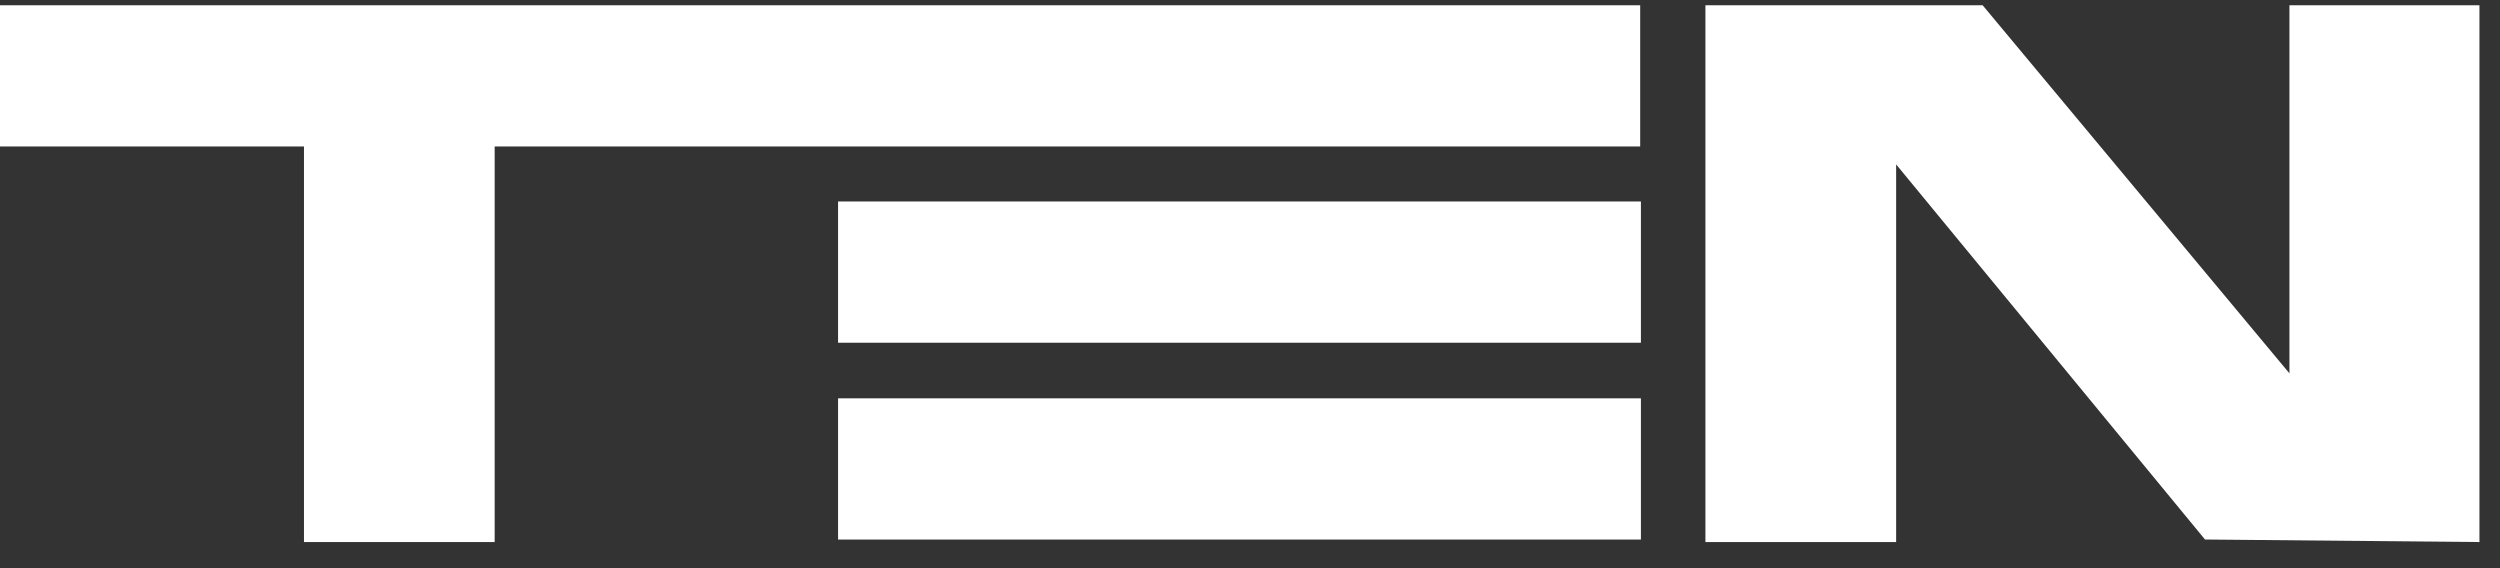 <?xml version="1.0" encoding="UTF-8"?> <svg xmlns="http://www.w3.org/2000/svg" width="66" height="15" viewBox="0 0 66 15" fill="none"><rect x="0" y="0" width="66" height="15" fill="#333333" stroke="none"/> <path d="M43.32 5.319H22.125V9.048H43.32V5.319Z" fill="white"></path> <path d="M43.32 10.516H22.125V14.244H43.32V10.516Z" fill="white"></path> <path fill-rule="evenodd" clip-rule="evenodd" d="M43.301 0.139H0V3.867H8.025V14.31H13.059V3.867H43.301V0.139Z" fill="white"></path> <path fill-rule="evenodd" clip-rule="evenodd" d="M60.441 0.139V9.856L52.342 0.139H45.023V14.31H50.058V4.34L58.212 14.243L65.457 14.31V0.139H60.441Z" fill="white"></path> </svg> 